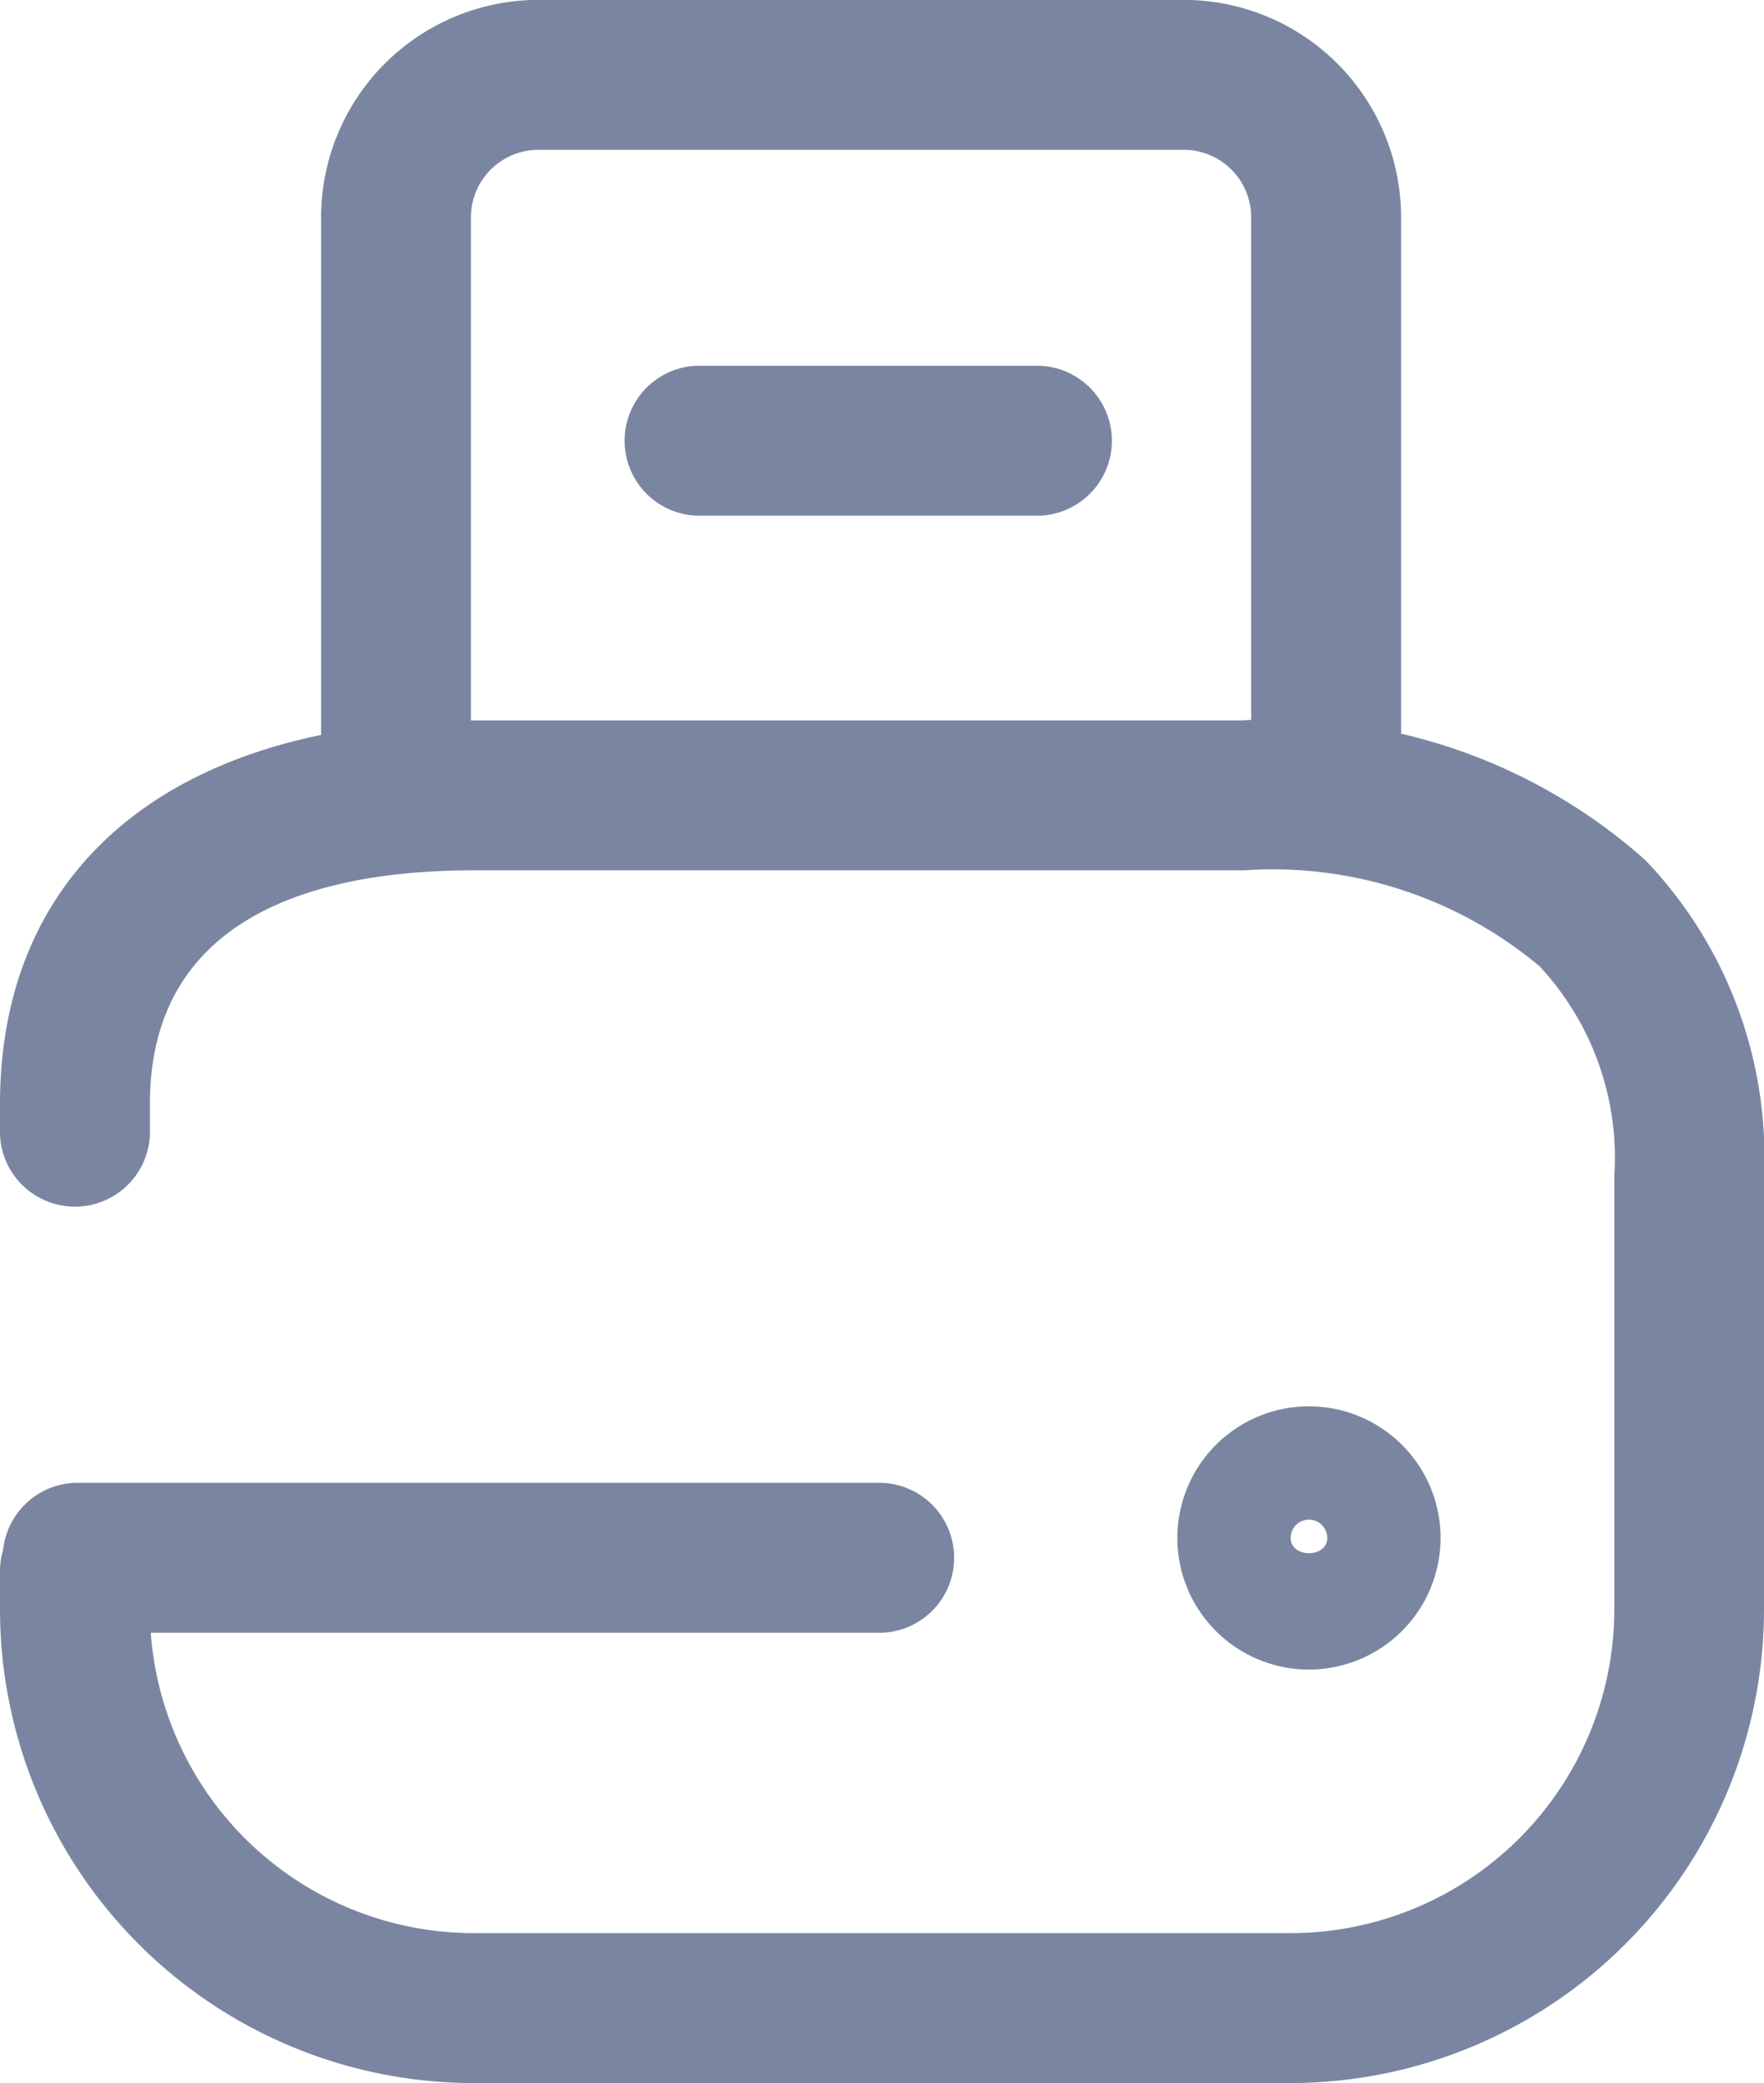 <svg xmlns="http://www.w3.org/2000/svg" xmlns:xlink="http://www.w3.org/1999/xlink" width="16.673" height="19.689" viewBox="0 0 16.673 19.689">
  <defs>
    <clipPath id="clip-path">
      <rect id="Rectangle_150" data-name="Rectangle 150" width="16.673" height="19.689" transform="translate(0 0)" fill="none"/>
    </clipPath>
  </defs>
  <g id="Group_567" data-name="Group 567" transform="translate(0 -0.001)">
    <g id="Group_567-2" data-name="Group 567" clip-path="url(#clip-path)">
      <path id="Path_648" data-name="Path 648" d="M12.2,19.689H4.475A4.479,4.479,0,0,1,0,15.214v-.387a.709.709,0,0,1,1.417,0v.387a3.062,3.062,0,0,0,3.058,3.058H12.2a3.062,3.062,0,0,0,3.058-3.058V11.119a2.656,2.656,0,0,0-.707-1.986,3.93,3.93,0,0,0-2.792-.906H4.475c-1.395,0-3.058.383-3.058,2.208v.235A.709.709,0,1,1,0,10.67v-.235C0,8.165,1.673,6.81,4.475,6.81h7.259a5.252,5.252,0,0,1,3.817,1.32,4.057,4.057,0,0,1,1.122,2.989v4.095A4.48,4.48,0,0,1,12.2,19.689" fill="#7a86a1"/>
      <path id="Path_649" data-name="Path 649" d="M3.743,8.092a.707.707,0,0,1-.708-.708V2.054A2.056,2.056,0,0,1,5.089,0h6.1a2.056,2.056,0,0,1,2.054,2.054V7.038a.709.709,0,0,1-1.417,0V2.054a.638.638,0,0,0-.637-.637h-6.1a.639.639,0,0,0-.638.637v5.33a.707.707,0,0,1-.708.708" fill="#7a86a1"/>
      <path id="Path_650" data-name="Path 650" d="M9.827,4.875H6.586a.709.709,0,0,1,0-1.417H9.827a.709.709,0,0,1,0,1.417" fill="#7a86a1"/>
      <path id="Path_651" data-name="Path 651" d="M12.372,15.781a1.244,1.244,0,1,1,1.244-1.244,1.245,1.245,0,0,1-1.244,1.244m0-1.417a.173.173,0,0,0-.173.173c0,.192.346.192.346,0a.173.173,0,0,0-.173-.173" fill="#7a86a1"/>
      <path id="Path_652" data-name="Path 652" d="M8.336,15.433H.708a.709.709,0,0,1,0-1.417H8.336a.709.709,0,0,1,0,1.417" fill="#7a86a1"/>
    </g>
  </g>
</svg>
